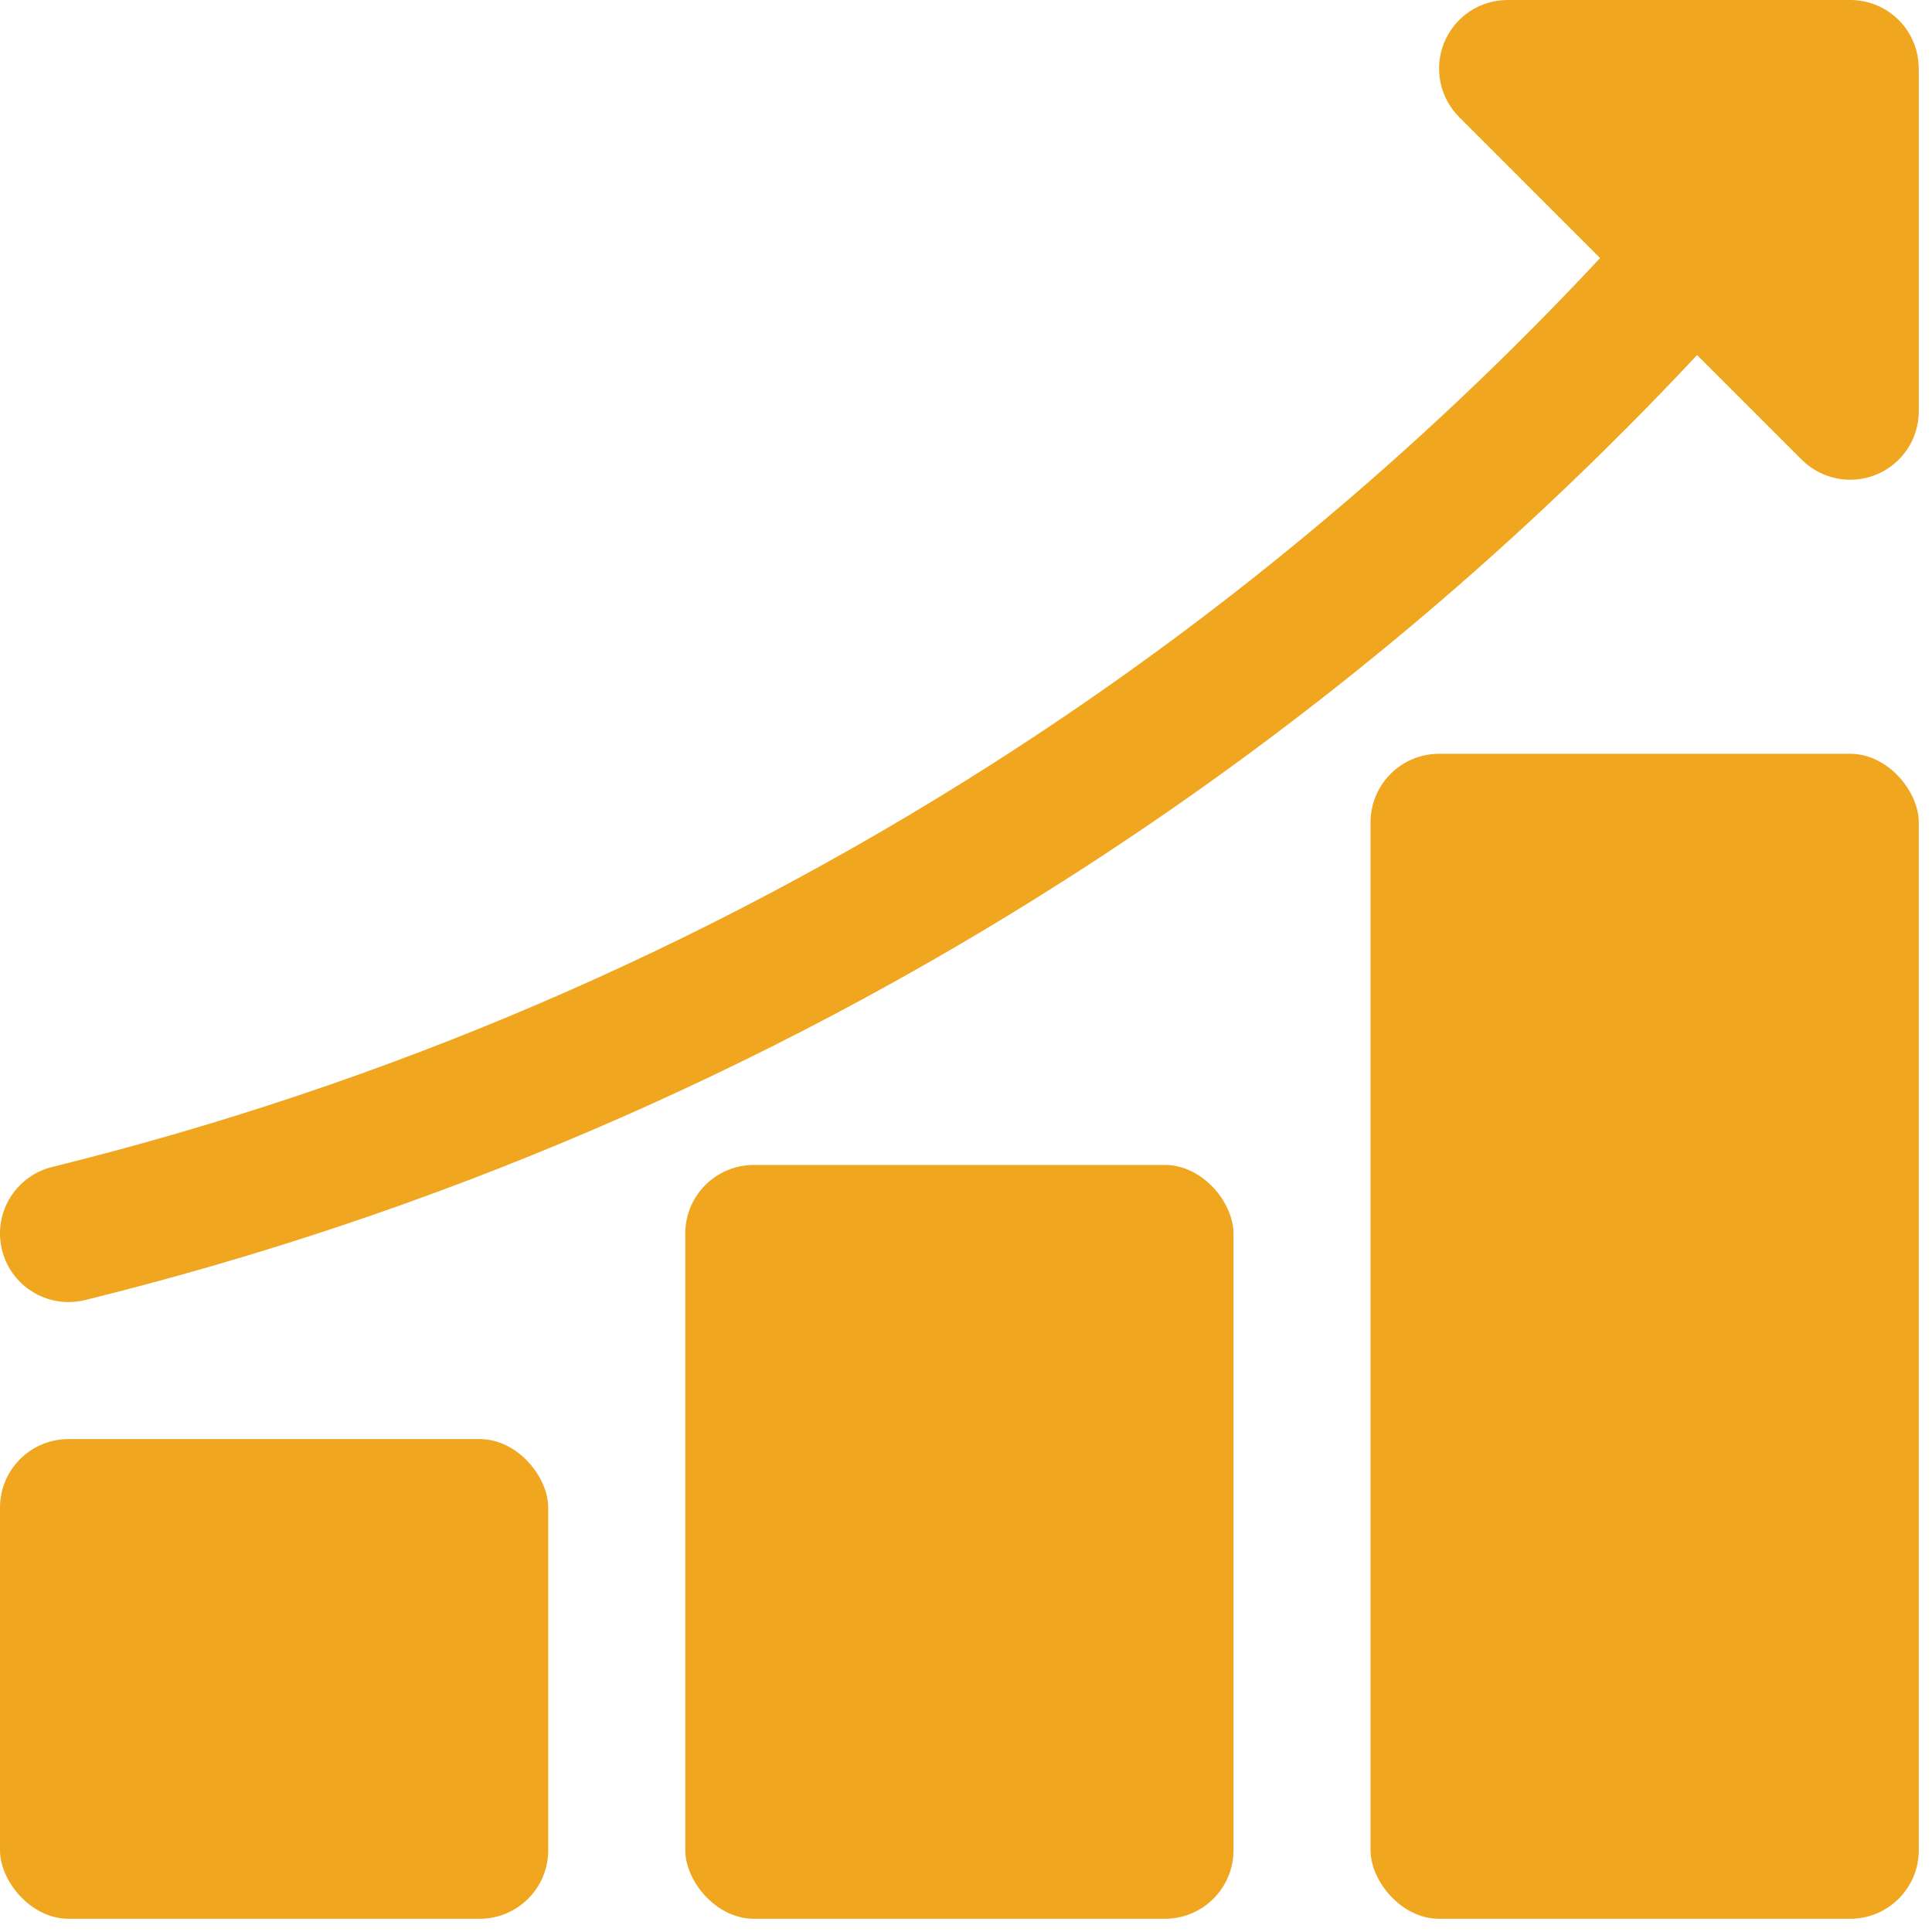 <svg width="73" height="73" viewBox="0 0 73 73" fill="none" xmlns="http://www.w3.org/2000/svg">
<path d="M2.589 54.375H18.125C19.556 54.375 20.714 55.806 20.714 56.964V69.911C20.714 71.341 19.556 72.5 18.125 72.5H2.589C1.159 72.5 0 71.069 0 69.911V56.964C0 55.534 1.159 54.375 2.589 54.375Z" fill="#F0A61E"/>
<path d="M28.482 44.018H44.018C45.448 44.018 46.607 45.449 46.607 46.607V69.911C46.607 71.341 45.448 72.5 44.018 72.5H28.482C27.051 72.5 25.893 71.069 25.893 69.911V46.607C25.893 45.176 27.051 44.018 28.482 44.018Z" fill="#F0A61E"/>
<path d="M54.375 28.482H69.911C71.341 28.482 72.5 29.913 72.5 31.071V69.911C72.5 71.341 71.341 72.5 69.911 72.5H54.375C52.944 72.5 51.786 71.069 51.786 69.911V31.071C51.786 29.641 52.944 28.482 54.375 28.482Z" fill="#F0A61E"/>
<path d="M72.5 2.599C72.5 2.563 72.5 2.528 72.496 2.489V2.493C72.477 1.939 72.283 1.411 71.94 0.978C71.836 0.848 71.72 0.728 71.593 0.621C71.127 0.223 70.535 0.003 69.923 0H56.964C55.915 0 54.973 0.631 54.572 1.599C54.171 2.567 54.394 3.68 55.132 4.422L60.459 9.75C53.627 17.074 45.895 23.508 37.447 28.891C26.527 35.856 14.541 40.992 1.968 44.094C0.699 44.411 -0.14 45.621 0.019 46.919C0.178 48.22 1.278 49.194 2.586 49.198C2.796 49.198 3.006 49.172 3.211 49.123C16.335 45.886 28.838 40.527 40.231 33.255C48.996 27.668 57.026 21.004 64.124 13.415L68.079 17.37C68.82 18.108 69.933 18.331 70.901 17.93C71.87 17.528 72.501 16.587 72.501 15.538V2.599H72.5Z" fill="#F0A61E"/>
</svg>
